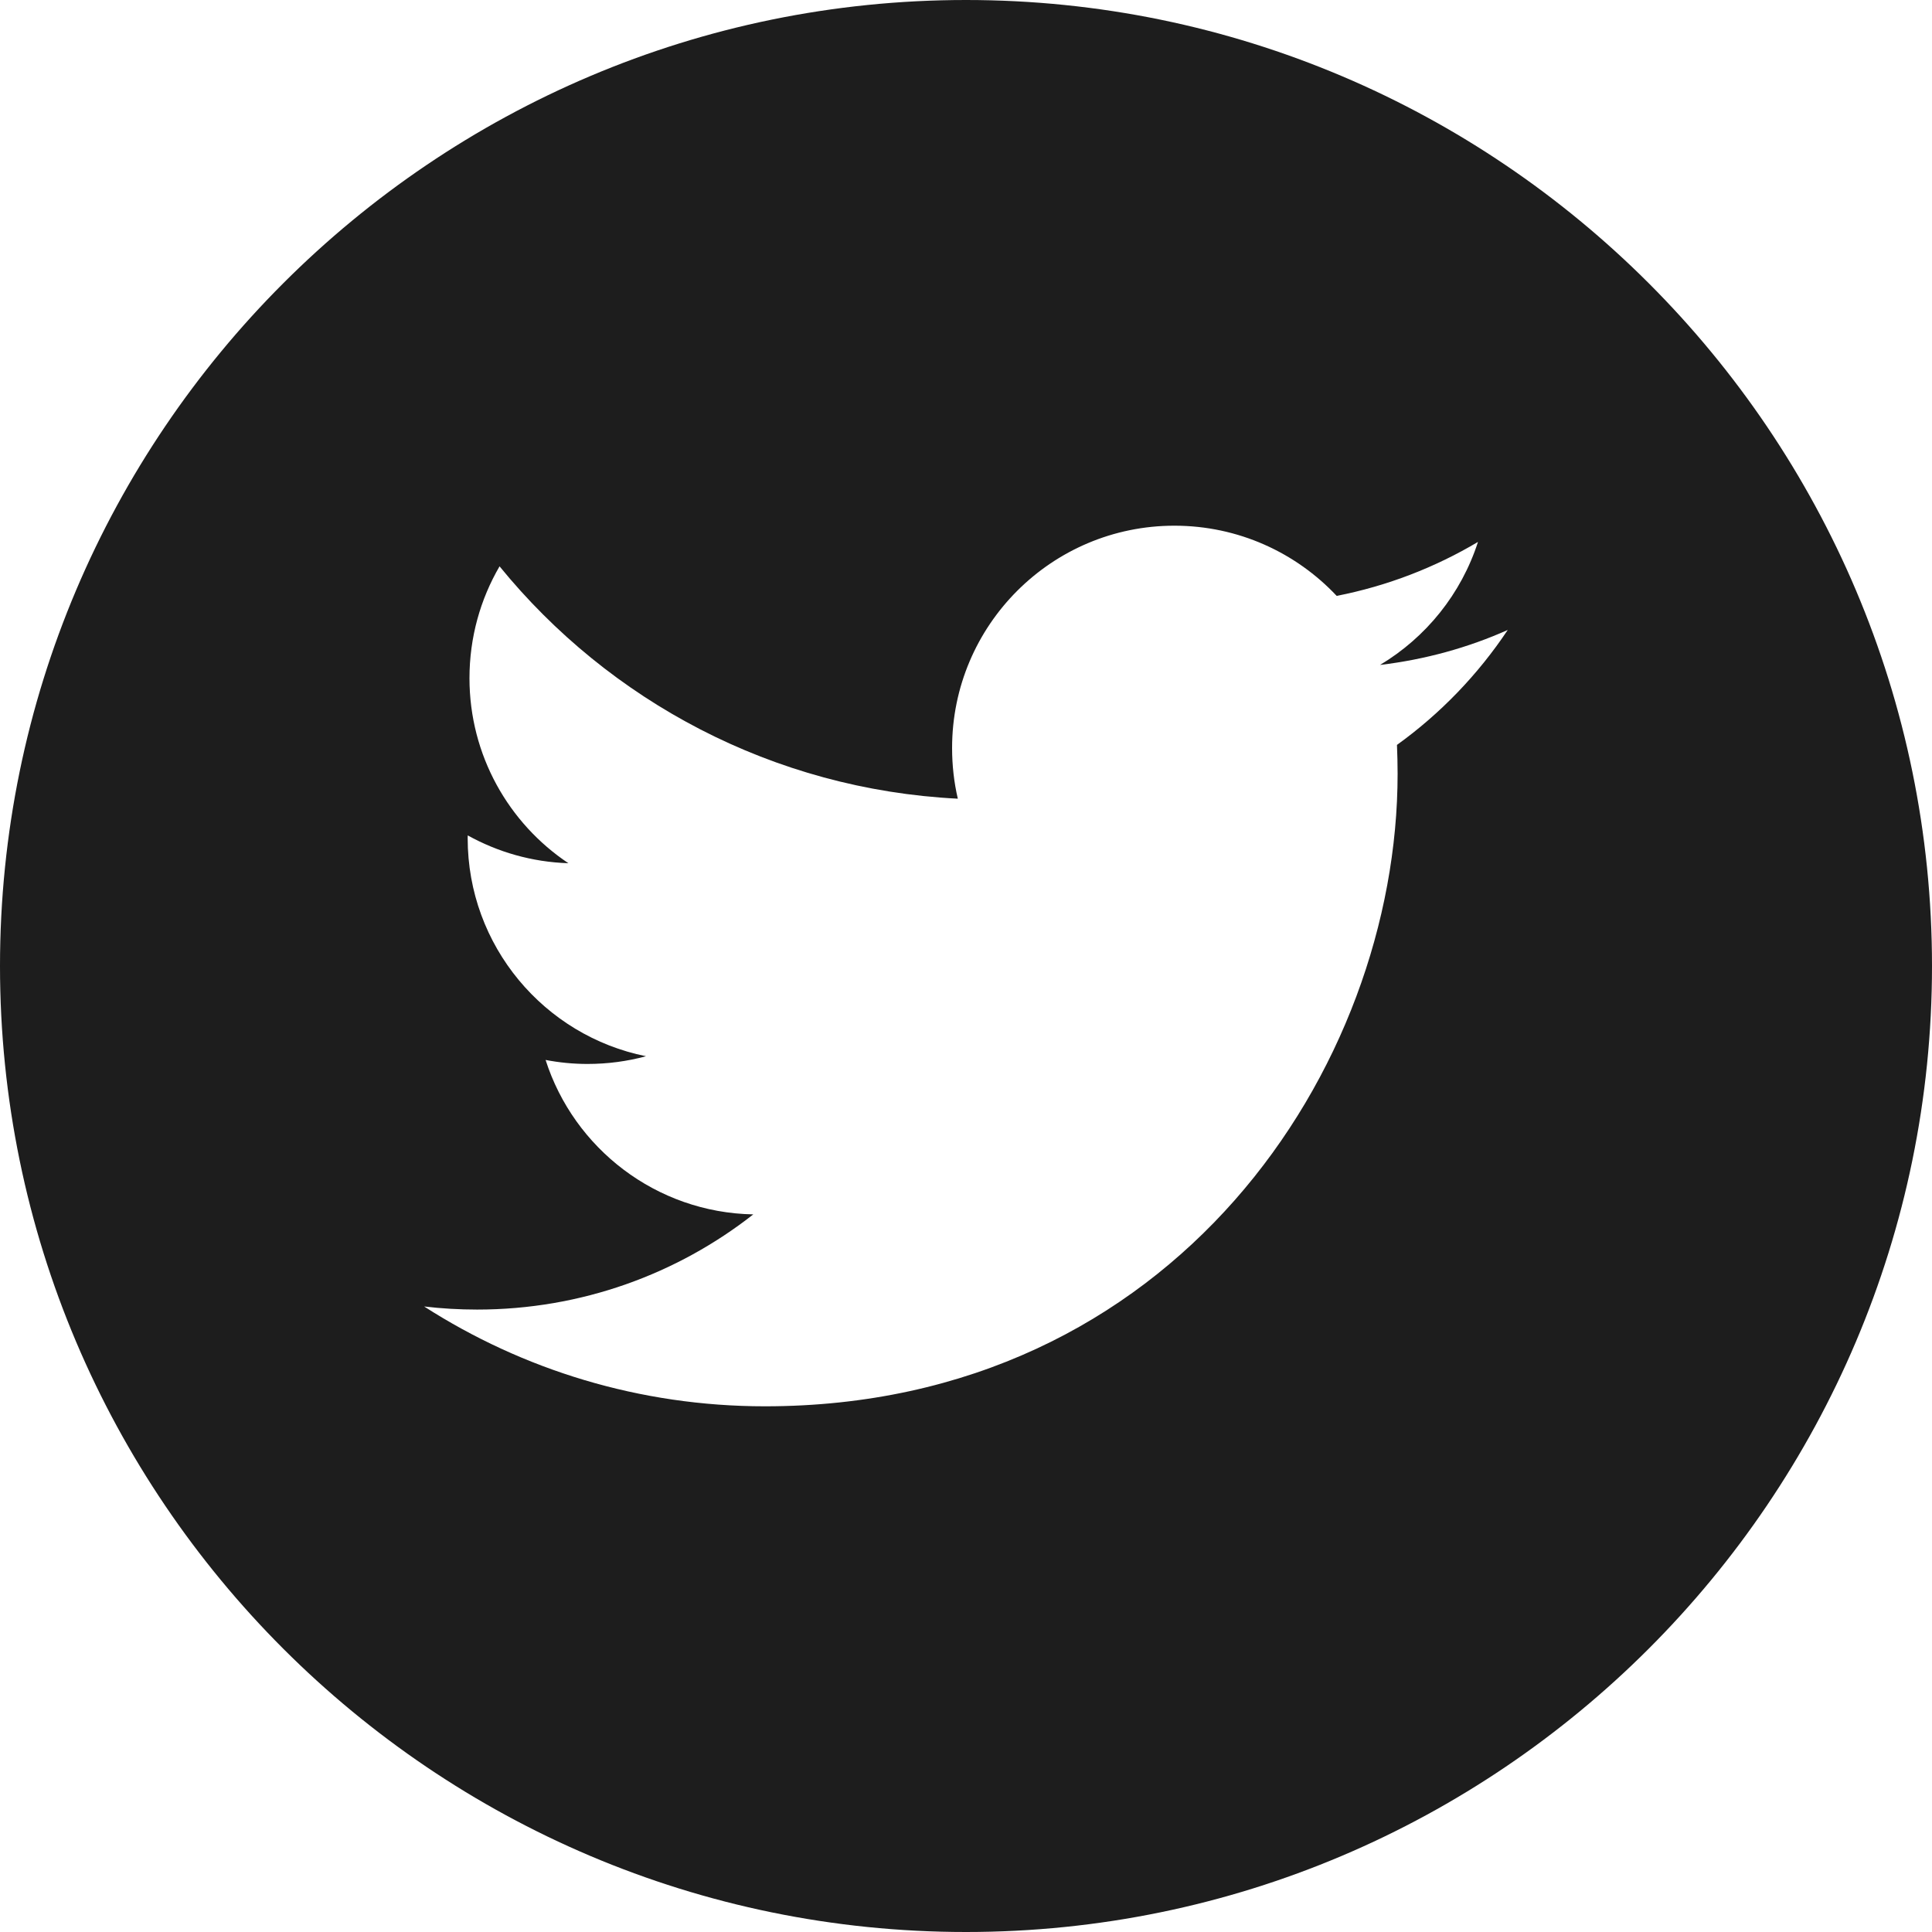 <svg width="30" height="30" viewBox="0 0 30 30" fill="none" xmlns="http://www.w3.org/2000/svg">
<g clip-path="url(#clip0_286_161)">
<path d="M15 0C6.729 0 0 6.729 0 15C0 23.27 6.729 30 15 30C23.27 30 30 23.27 30 15C30 6.729 23.272 0 15 0ZM21.692 11.567C21.698 11.716 21.702 11.865 21.702 12.015C21.702 16.578 18.23 21.837 11.878 21.837C9.928 21.837 8.113 21.267 6.586 20.287C6.856 20.319 7.131 20.335 7.409 20.335C9.027 20.335 10.516 19.783 11.697 18.857C10.187 18.829 8.911 17.831 8.472 16.459C8.682 16.499 8.899 16.521 9.121 16.521C9.436 16.521 9.742 16.48 10.031 16.401C8.452 16.084 7.262 14.689 7.262 13.016C7.262 13.001 7.262 12.986 7.263 12.972C7.728 13.23 8.26 13.386 8.826 13.404C7.9 12.786 7.29 11.728 7.29 10.531C7.29 9.897 7.46 9.304 7.757 8.794C9.459 10.883 12.004 12.258 14.873 12.402C14.814 12.149 14.784 11.886 14.784 11.615C14.784 9.709 16.33 8.163 18.236 8.163C19.229 8.163 20.125 8.582 20.756 9.253C21.544 9.098 22.281 8.812 22.95 8.415C22.69 9.221 22.144 9.897 21.429 10.325C22.128 10.242 22.796 10.057 23.412 9.782C22.952 10.473 22.366 11.082 21.692 11.567Z" fill="#1D1D1D"/>
</g>
<defs>
<clipPath id="clip0_286_161">
<rect width="30" height="30" fill="white"/>
</clipPath>
</defs>
</svg>
